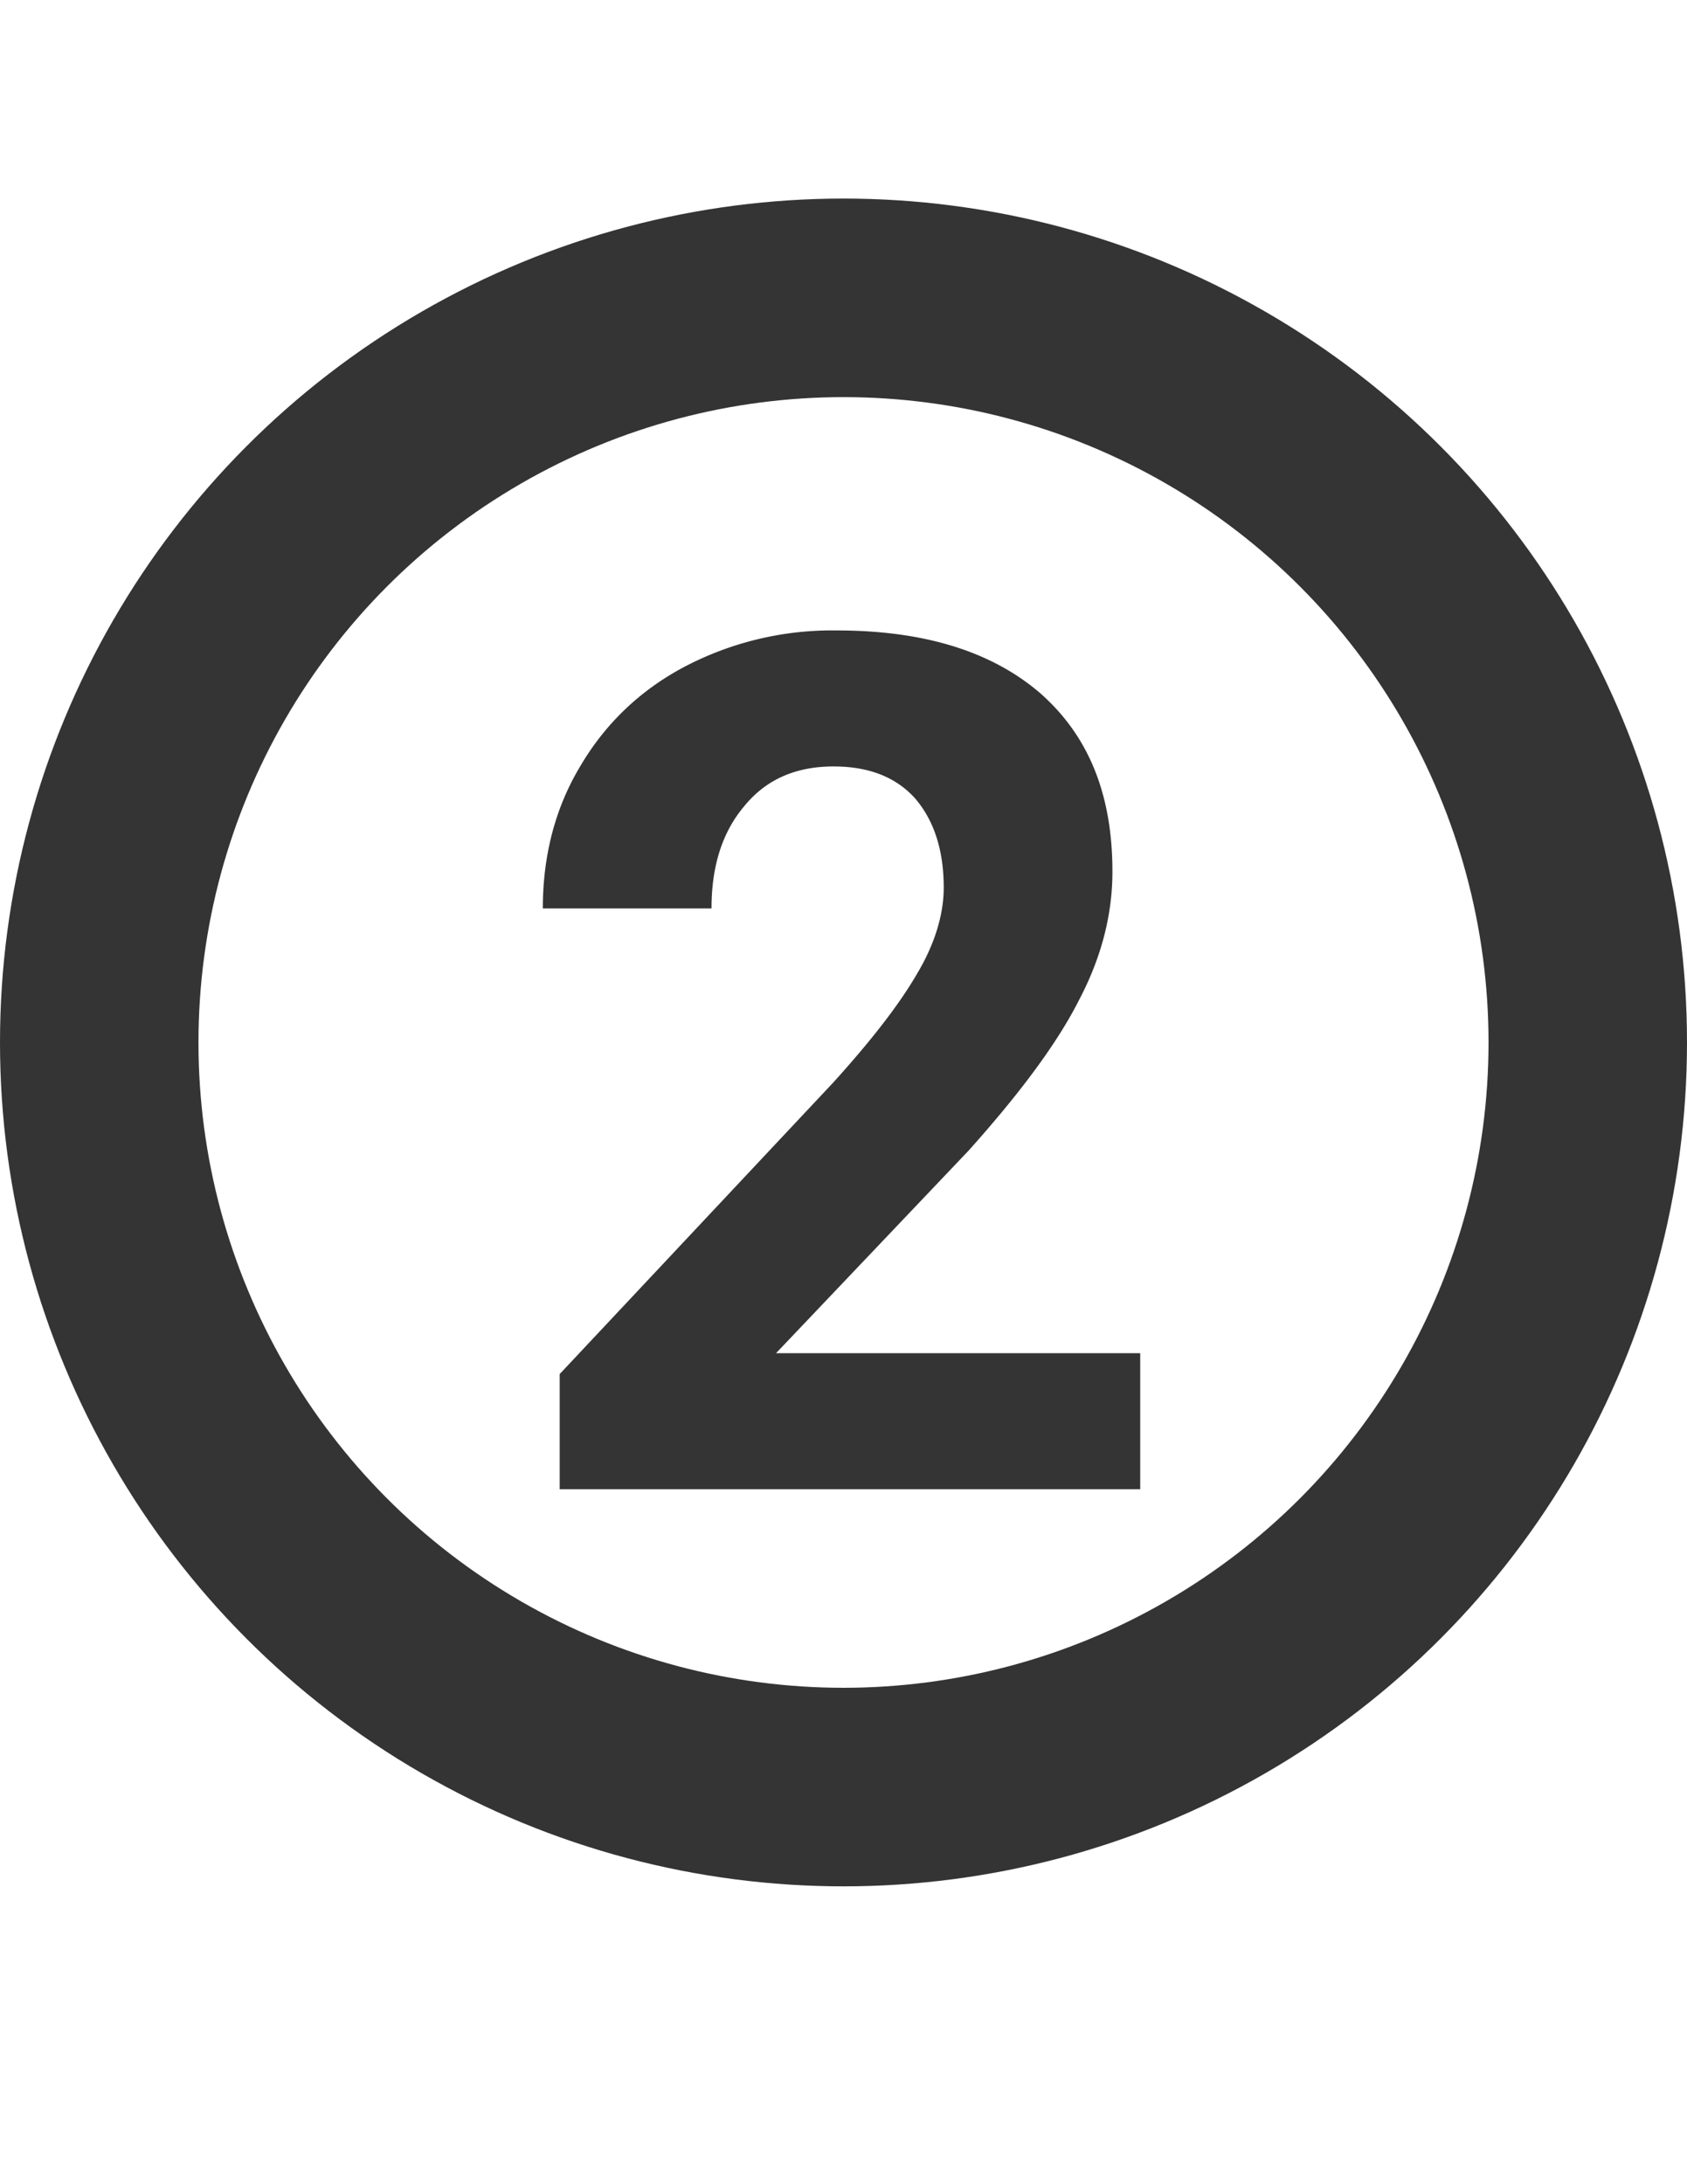 <svg width="17" height="22" viewBox="0 0 17 22" xmlns="http://www.w3.org/2000/svg">
    <title>
        Bio icon2
    </title>
    <g fill="none" fill-rule="evenodd">
        <path d="M11.49 15H5.64v-1.16L8.4 10.9c.38-.42.66-.78.84-1.09.18-.3.27-.6.27-.87 0-.38-.1-.68-.29-.9-.19-.21-.46-.32-.82-.32-.38 0-.68.13-.9.4-.22.26-.33.6-.33 1.03h-1.7c0-.52.12-1 .37-1.42.25-.43.6-.77 1.05-1.01a3.2 3.2 0 0 1 1.54-.37c.88 0 1.56.21 2.05.63.49.43.73 1.02.73 1.8 0 .41-.1.84-.33 1.28-.22.44-.6.95-1.12 1.53l-1.94 2.04h3.67V15z" fill="#343434"/>
        <circle stroke="#343434" stroke-width="2" cx="8.5" cy="10.5" r="7.5"/>
    </g>
</svg>
